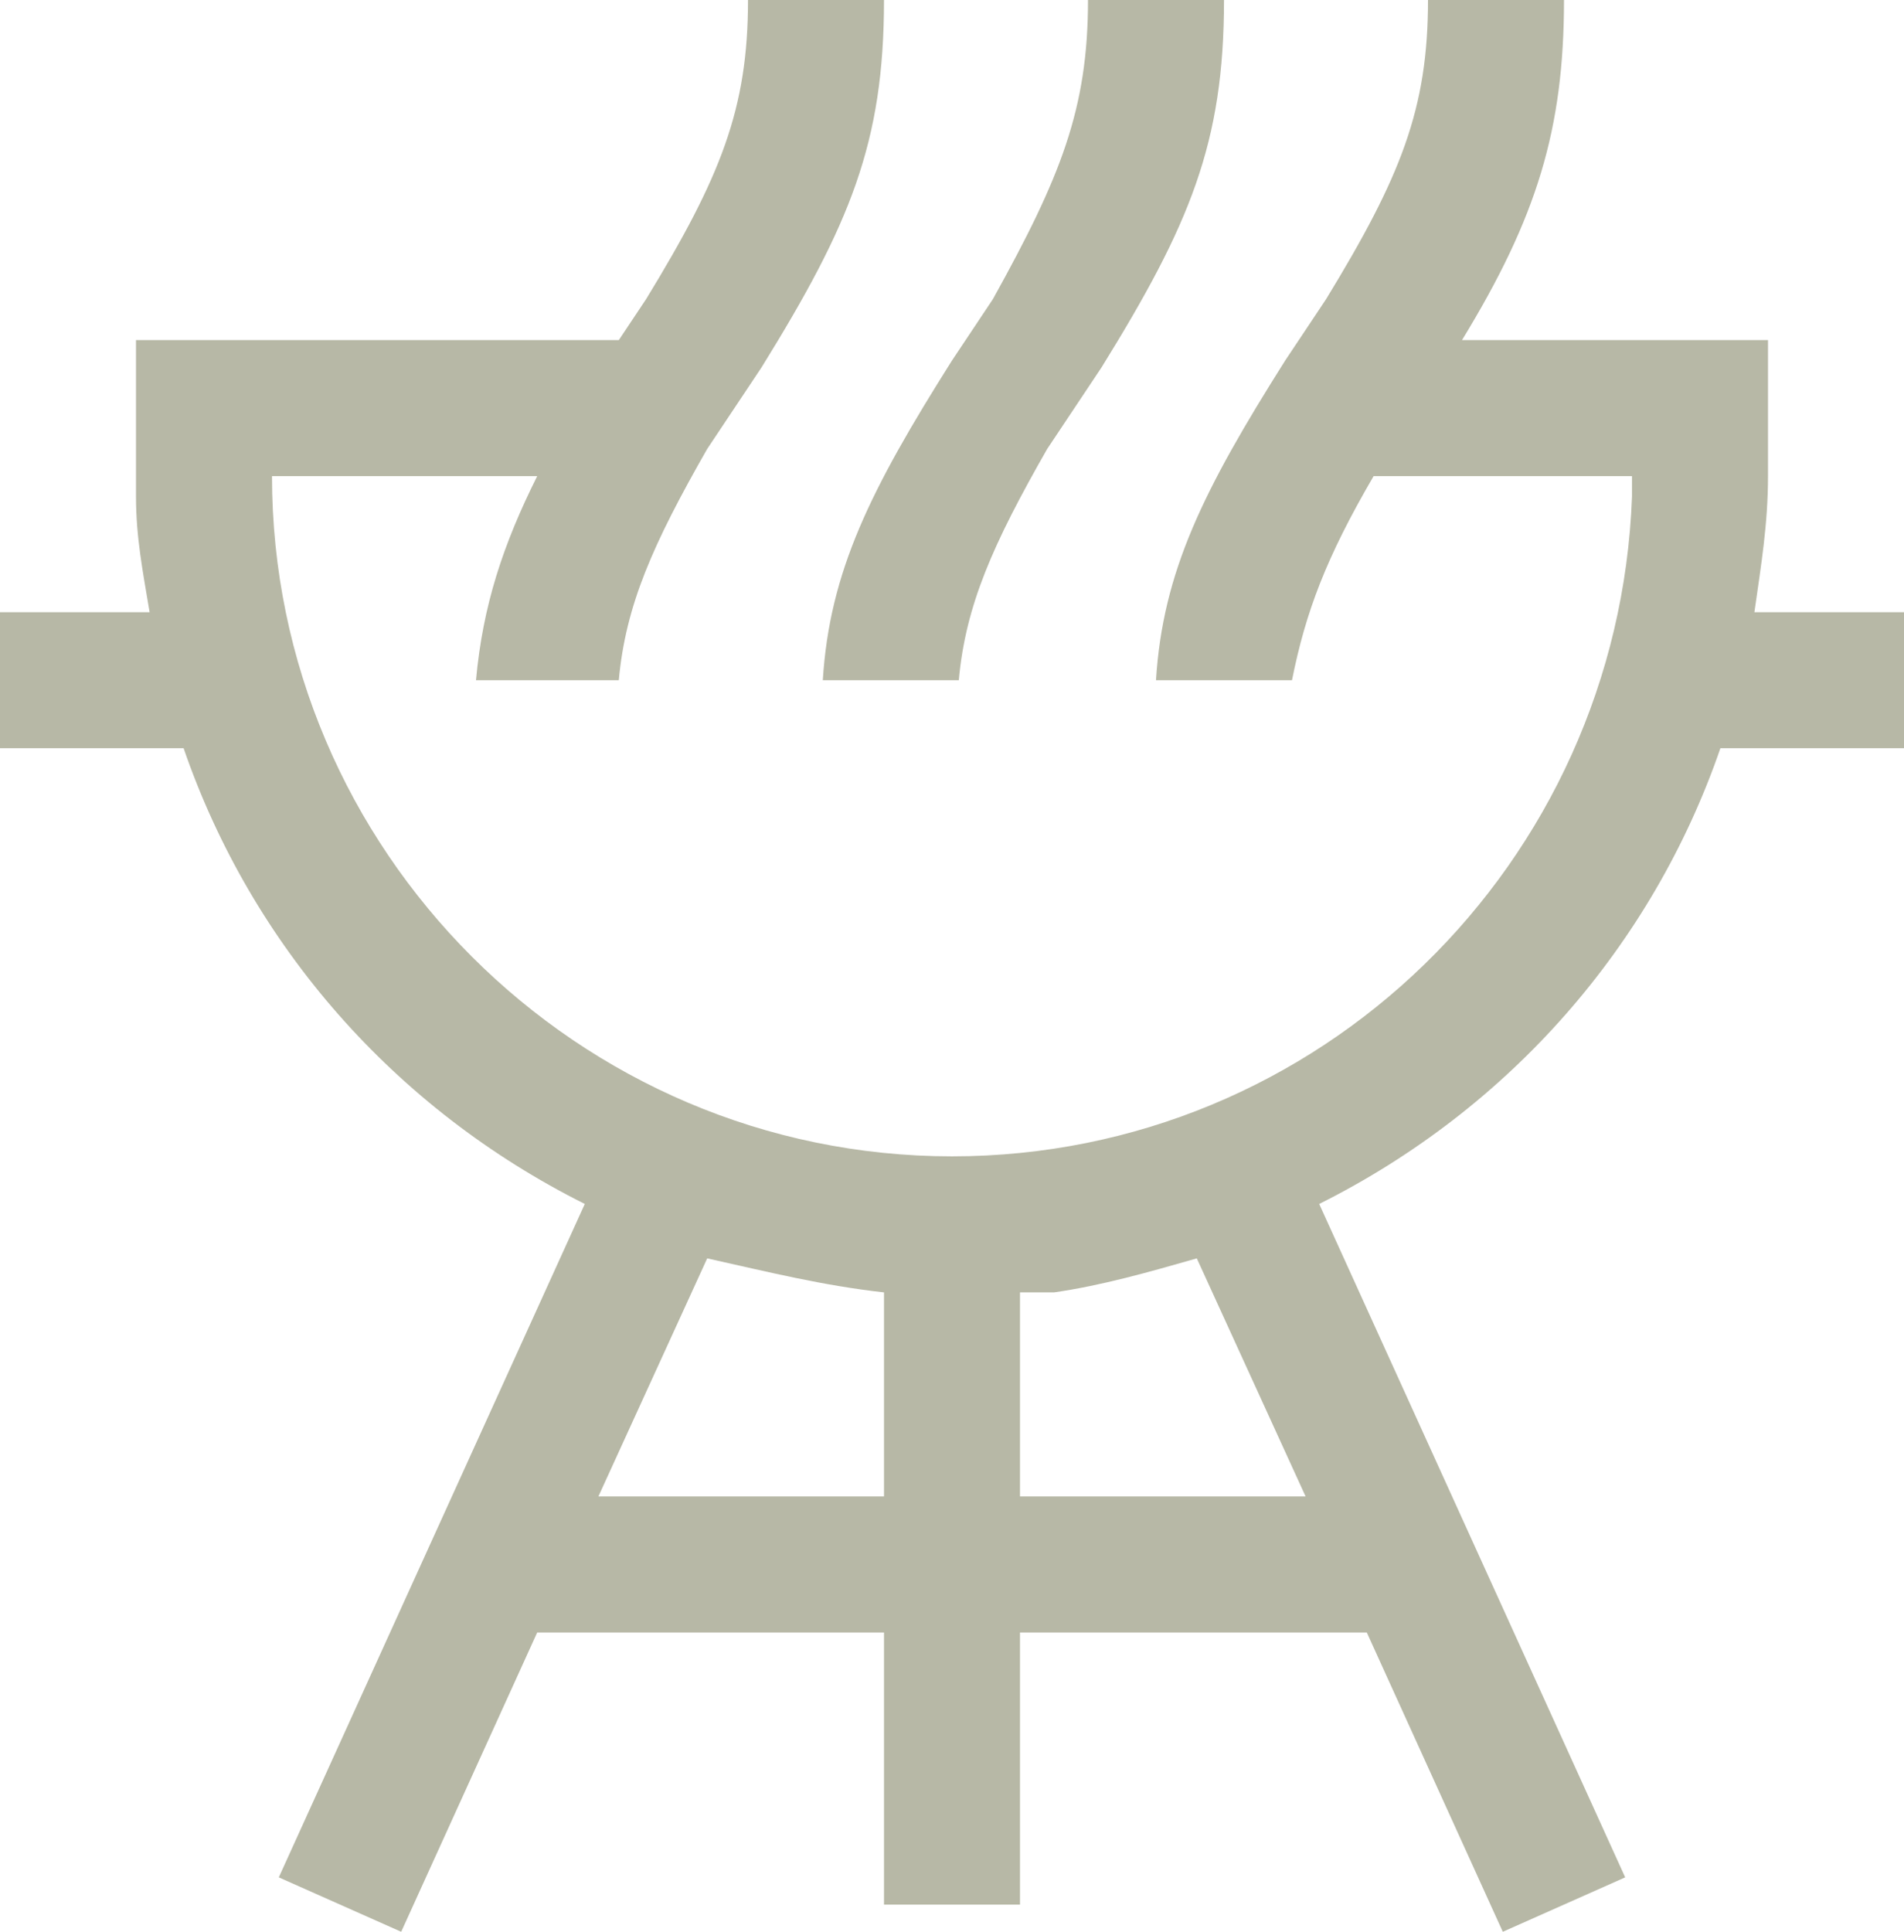 <?xml version="1.0" encoding="utf-8"?>
<!-- Generator: Adobe Illustrator 25.3.0, SVG Export Plug-In . SVG Version: 6.00 Build 0)  -->
<svg version="1.1" id="Calque_1" xmlns="http://www.w3.org/2000/svg" xmlns:xlink="http://www.w3.org/1999/xlink" x="0px" y="0px"
	 viewBox="0 0 28 28.4" style="enable-background:new 0 0 28 28.4;" xml:space="preserve">
<style type="text/css">
	.st0{fill:#B7B8A6;}
</style>
<path class="st0" d="M11,0h2c0,2.1-0.5,3.3-1.8,5.4l-0.8,1.2C9.6,8,9.2,8.9,9.1,10H7c0.1-1.1,0.4-2,0.9-3H4c0,5.5,4.5,10,10,10
	c5.4,0,9.8-4.3,10-9.7V7h-3.8c-0.7,1.2-1,2-1.2,3h-2c0.1-1.6,0.7-2.8,1.9-4.7l0.6-0.9C20.6,2.6,21,1.6,21,0h2c0,1.9-0.4,3.2-1.5,5
	H26v2c0,0.7-0.1,1.3-0.2,2H28v2h-2.7c-1,2.9-3.1,5.3-5.9,6.7l4.5,9.9l-1.8,0.8l-2-4.4H15v4h-2v-4H7.9l-2,4.4l-1.8-0.8l4.5-9.9
	c-2.8-1.4-4.9-3.8-5.9-6.7H0V9h2.2C2.1,8.4,2,7.9,2,7.3V7V5h7.1l0.4-0.6C10.6,2.6,11,1.6,11,0L11,0z M10.4,18.5L8.8,22H13v-3
	C12.1,18.9,11.3,18.7,10.4,18.5L10.4,18.5z M15,19v3h4.2l-1.6-3.5c-0.7,0.2-1.4,0.4-2.1,0.5H15z M16,0h2c0,2.1-0.5,3.3-1.8,5.4
	l-0.8,1.2C14.6,8,14.2,8.9,14.1,10h-2c0.1-1.6,0.7-2.8,1.9-4.7l0.6-0.9C15.6,2.6,16,1.6,16,0z"/>
</svg>
